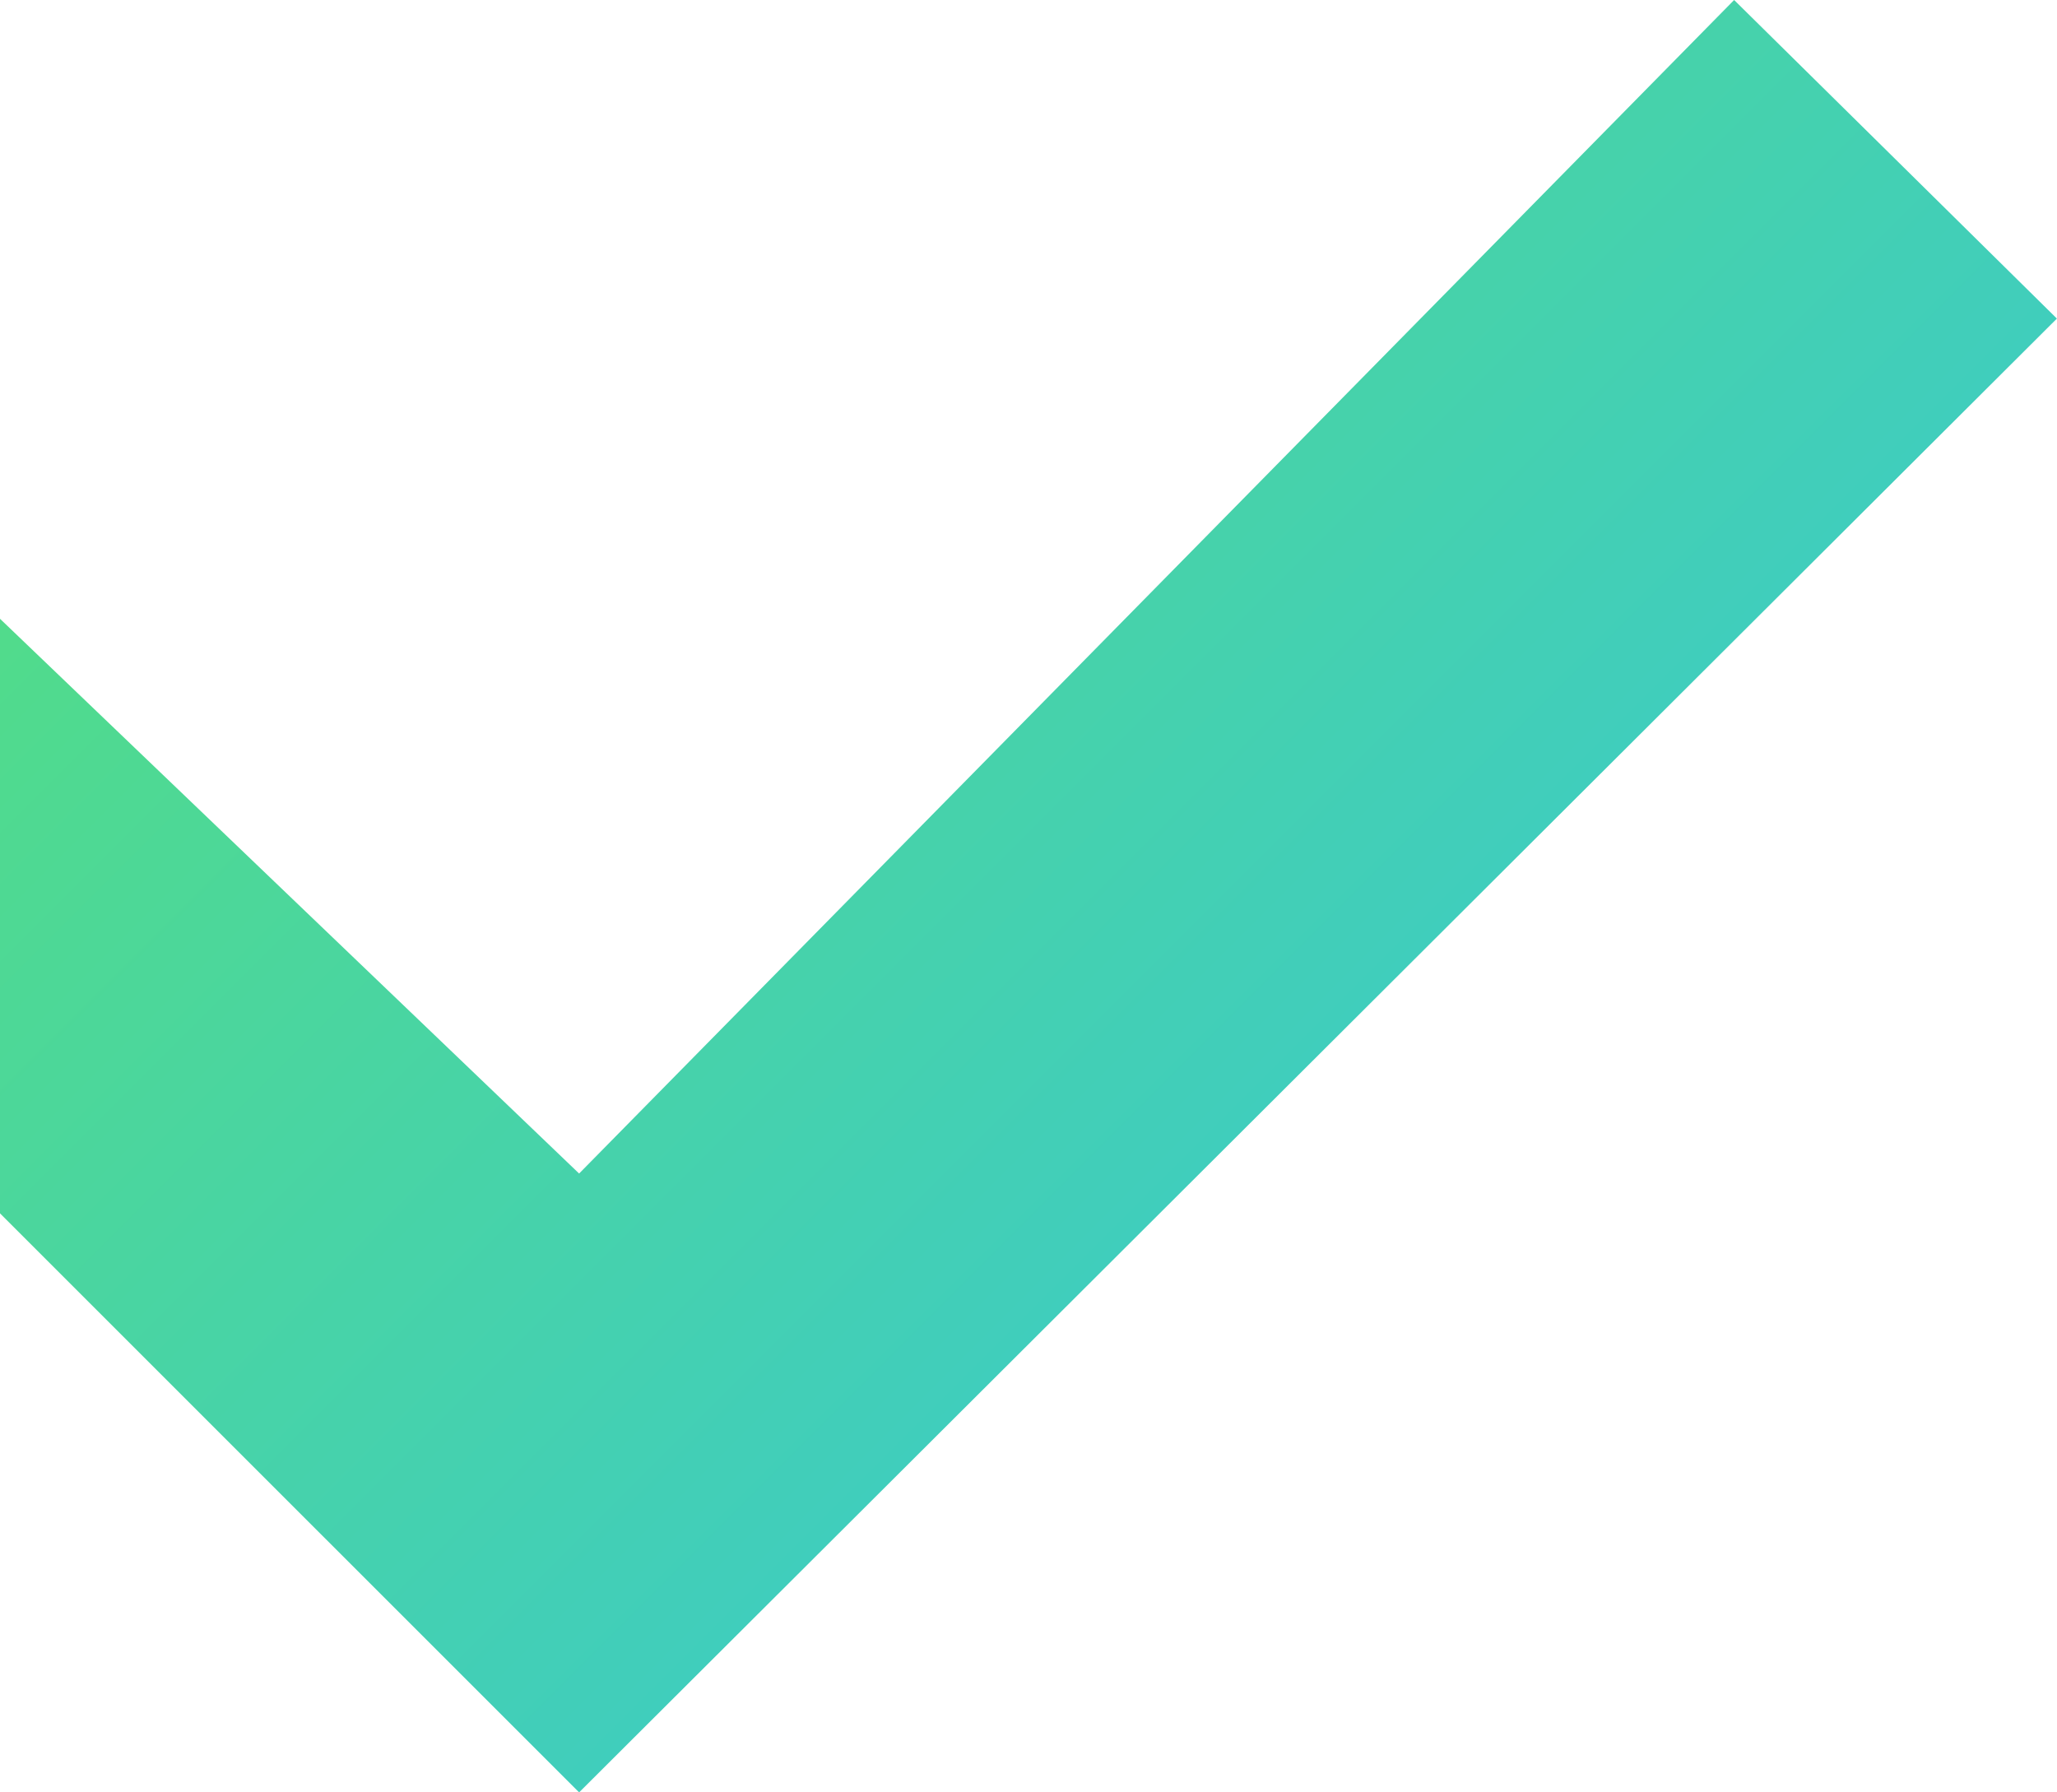 <svg xmlns="http://www.w3.org/2000/svg" xmlns:xlink="http://www.w3.org/1999/xlink" id="Group_1005" data-name="Group 1005" width="59.503" height="51.85" viewBox="0 0 59.503 51.85"><defs><linearGradient id="linear-gradient" x1="0.5" x2="0.5" y2="1" gradientUnits="objectBoundingBox"><stop offset="0" stop-color="#57e07a"></stop><stop offset="1" stop-color="#32c2e5"></stop></linearGradient><clipPath id="clip-path"><path id="Path_384" data-name="Path 384" d="M50.163,0,16.752,33.948,0,17.9V35.1L16.752,51.85,59.5,9.216Z" fill="url(#linear-gradient)"></path></clipPath></defs><g id="Group_1004" data-name="Group 1004" clip-path="url(#clip-path)"><rect id="Rectangle_405" data-name="Rectangle 405" width="78.739" height="78.739" transform="translate(-25.925 25.925) rotate(-45)" fill="url(#linear-gradient)"></rect></g></svg>